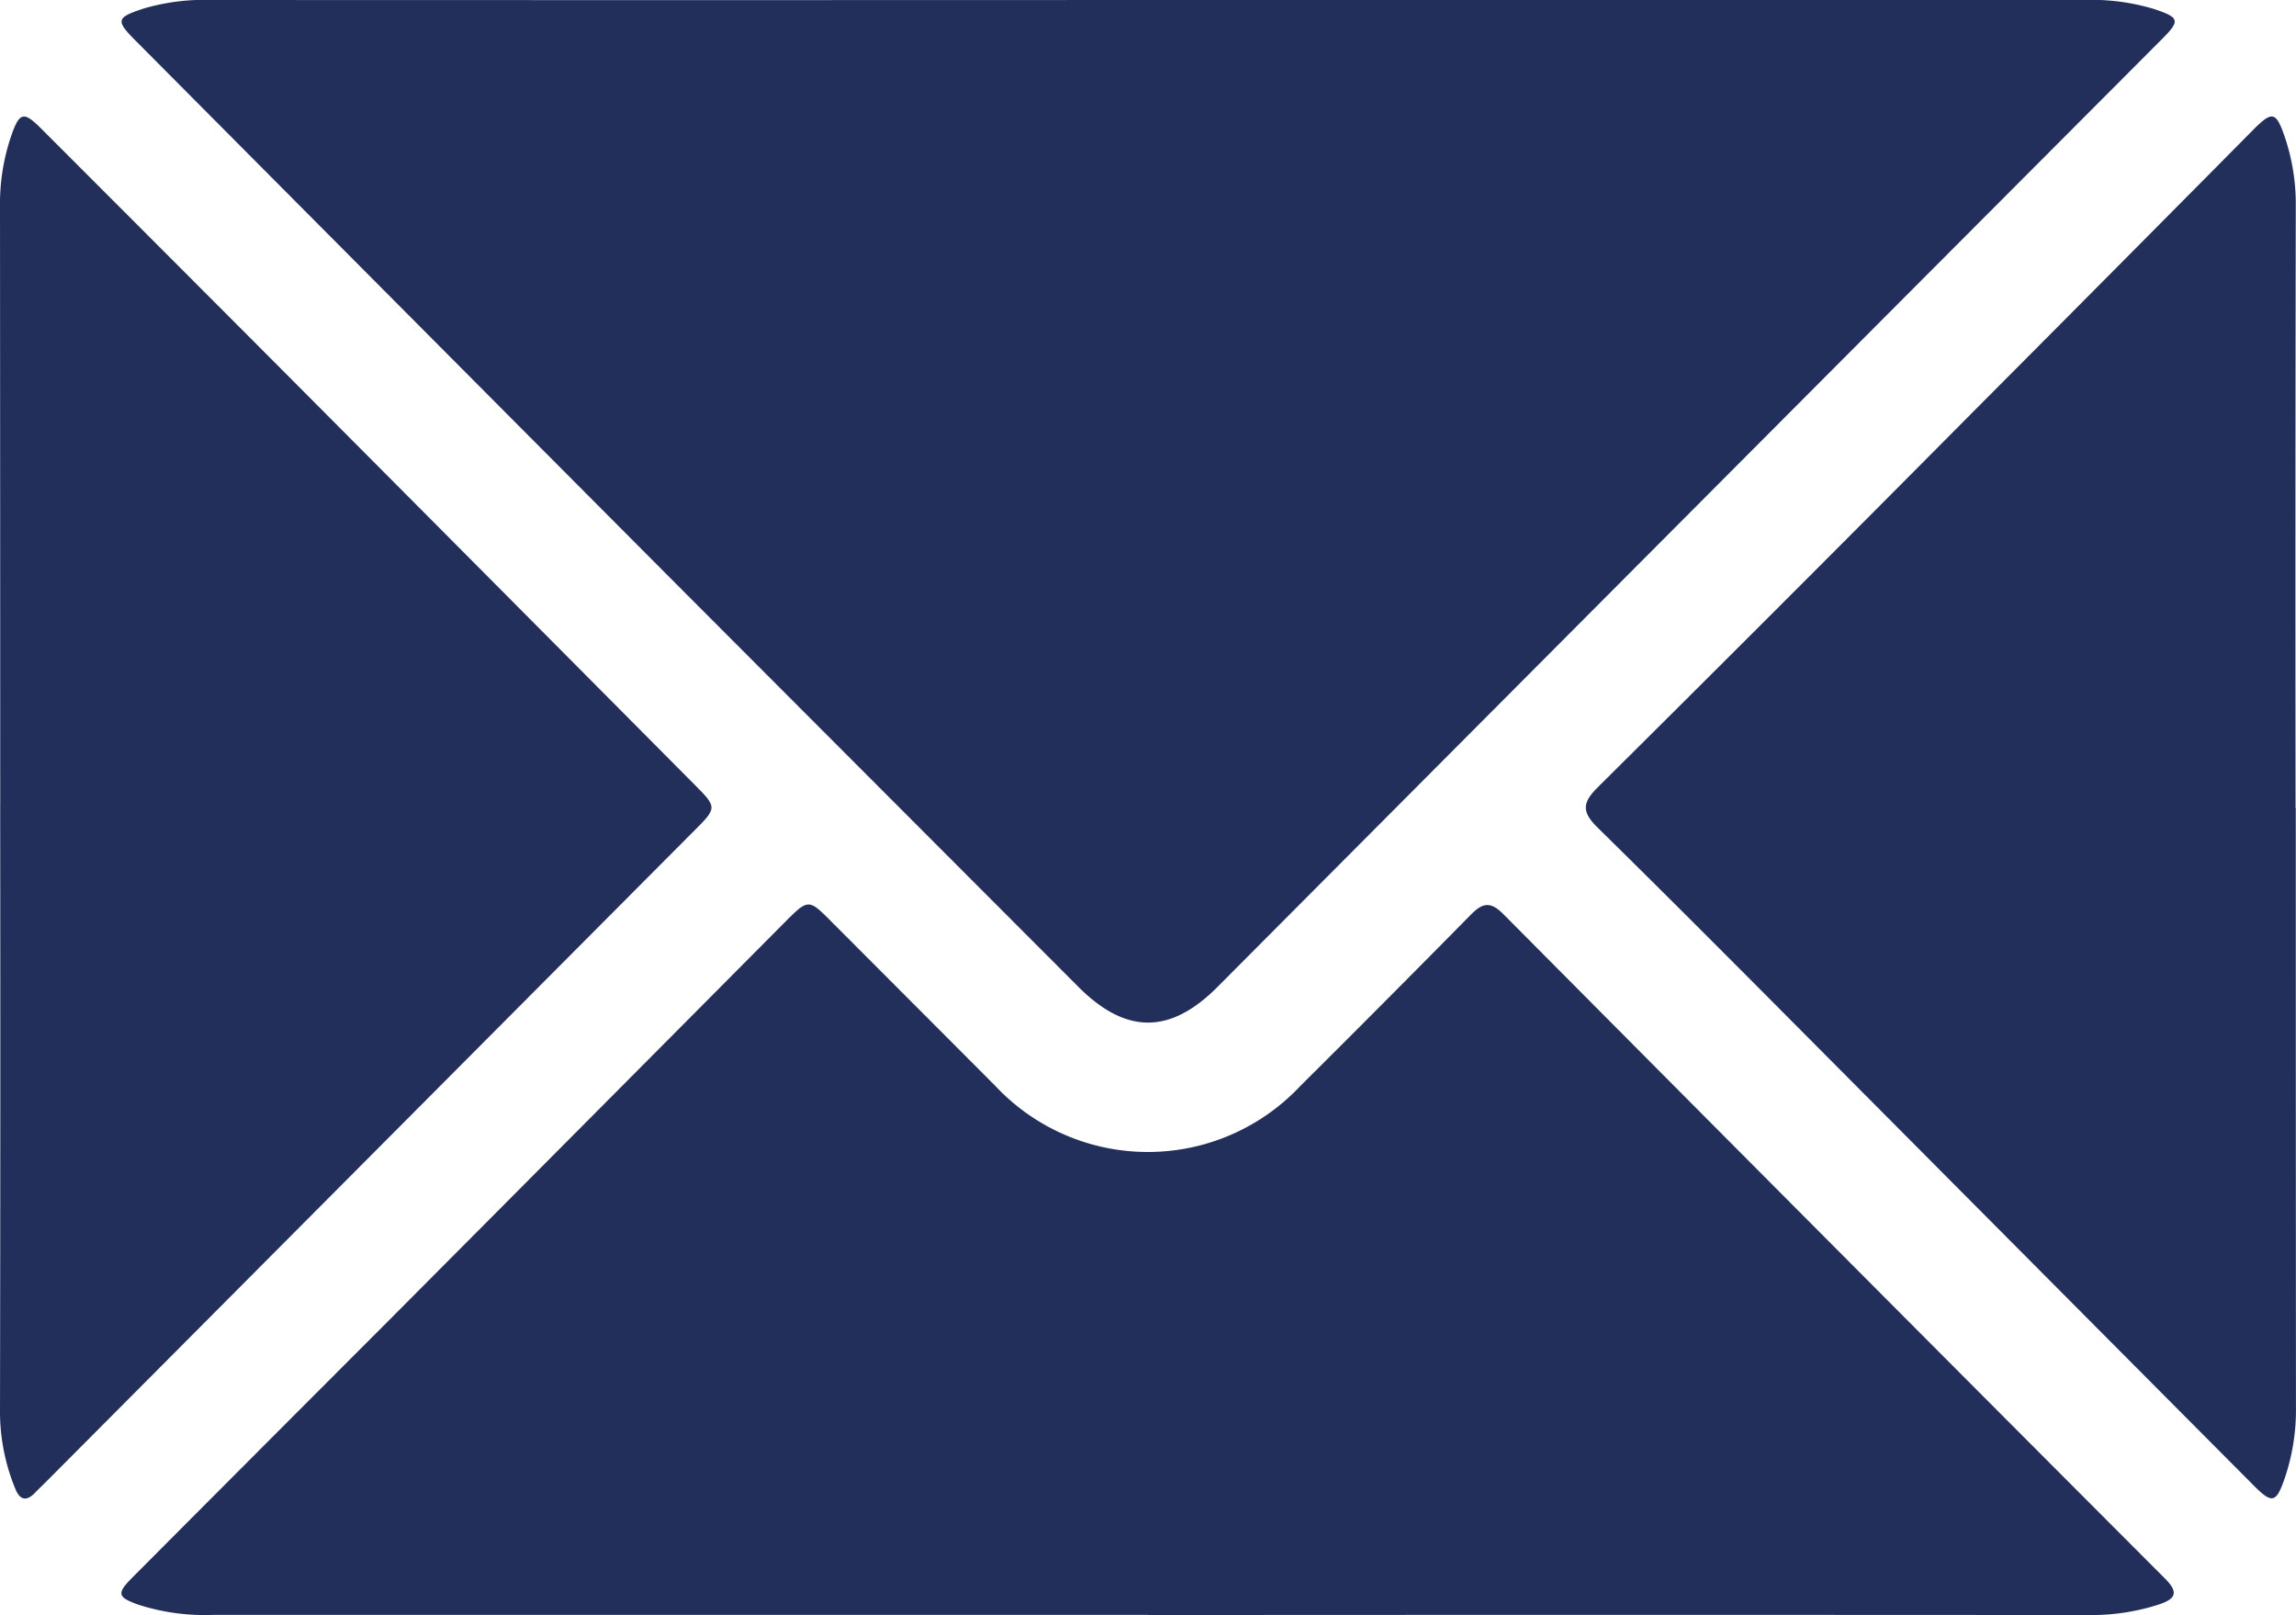 <svg id="Grupo_4" data-name="Grupo 4" xmlns="http://www.w3.org/2000/svg" xmlns:xlink="http://www.w3.org/1999/xlink" width="62.396" height="43.878" viewBox="0 0 62.396 43.878">
  <defs>
    <clipPath id="clip-path">
      <rect id="Rectángulo_3" data-name="Rectángulo 3" width="62.396" height="43.878" fill="#222f5b"/>
    </clipPath>
  </defs>
  <g id="Grupo_3" data-name="Grupo 3" clip-path="url(#clip-path)">
    <path id="Trazado_2" data-name="Trazado 2" d="M41.515,0Q54.2,0,66.88,0A5.9,5.9,0,0,1,68.8.247c.683.231.71.311.213.81Q65.555,4.524,62.1,7.987,52.716,17.4,43.339,26.815c-1.286,1.291-2.486,1.288-3.775,0q-5.479-5.486-10.958-10.974Q21.266,8.473,13.934,1.1c-.546-.549-.521-.624.233-.871A5.873,5.873,0,0,1,16.028,0Q28.772.006,41.515,0" transform="translate(-10.254 0)" fill="#222f5b"/>
    <path id="Trazado_3" data-name="Trazado 3" d="M41.447,120.148q-12.712,0-25.424,0a5.874,5.874,0,0,1-2.035-.281c-.556-.2-.583-.3-.163-.724q3.412-3.425,6.83-6.844,5.449-5.472,10.892-10.95c.661-.664.663-.663,1.3-.021q2.213,2.216,4.425,4.433a5.684,5.684,0,0,0,8.306.015q2.329-2.315,4.634-4.654c.332-.339.546-.35.886-.008q8.979,9.037,17.981,18.052c.384.384.27.552-.175.7a5.9,5.9,0,0,1-1.852.286q-12.8-.009-25.607,0" transform="translate(-10.238 -76.274)" fill="#222f5b"/>
    <path id="Trazado_4" data-name="Trazado 4" d="M.006,31.732q0-8.145-.006-16.29a5.717,5.717,0,0,1,.3-1.908c.23-.664.34-.693.83-.2q3.289,3.288,6.573,6.581,5.577,5.6,11.147,11.206c.646.649.647.648-.007,1.3L1.3,50.039c-.114.115-.232.226-.345.343-.24.25-.418.2-.541-.11A5.493,5.493,0,0,1,0,48.2q.015-8.236.005-16.472" transform="translate(0 -9.829)" fill="#222f5b"/>
    <path id="Trazado_5" data-name="Trazado 5" d="M196.148,31.772q0,8.144.005,16.288a5.778,5.778,0,0,1-.3,1.909c-.238.695-.344.723-.862.2q-5.425-5.45-10.847-10.9c-2.316-2.326-4.626-4.659-6.968-6.959-.452-.444-.411-.686.015-1.109q5.092-5.052,10.145-10.145,3.84-3.854,7.669-7.719c.5-.5.605-.477.834.178a5.687,5.687,0,0,1,.309,1.907q-.015,8.175-.006,16.349" transform="translate(-133.758 -9.824)" fill="#222f5b"/>
  </g>
</svg>
